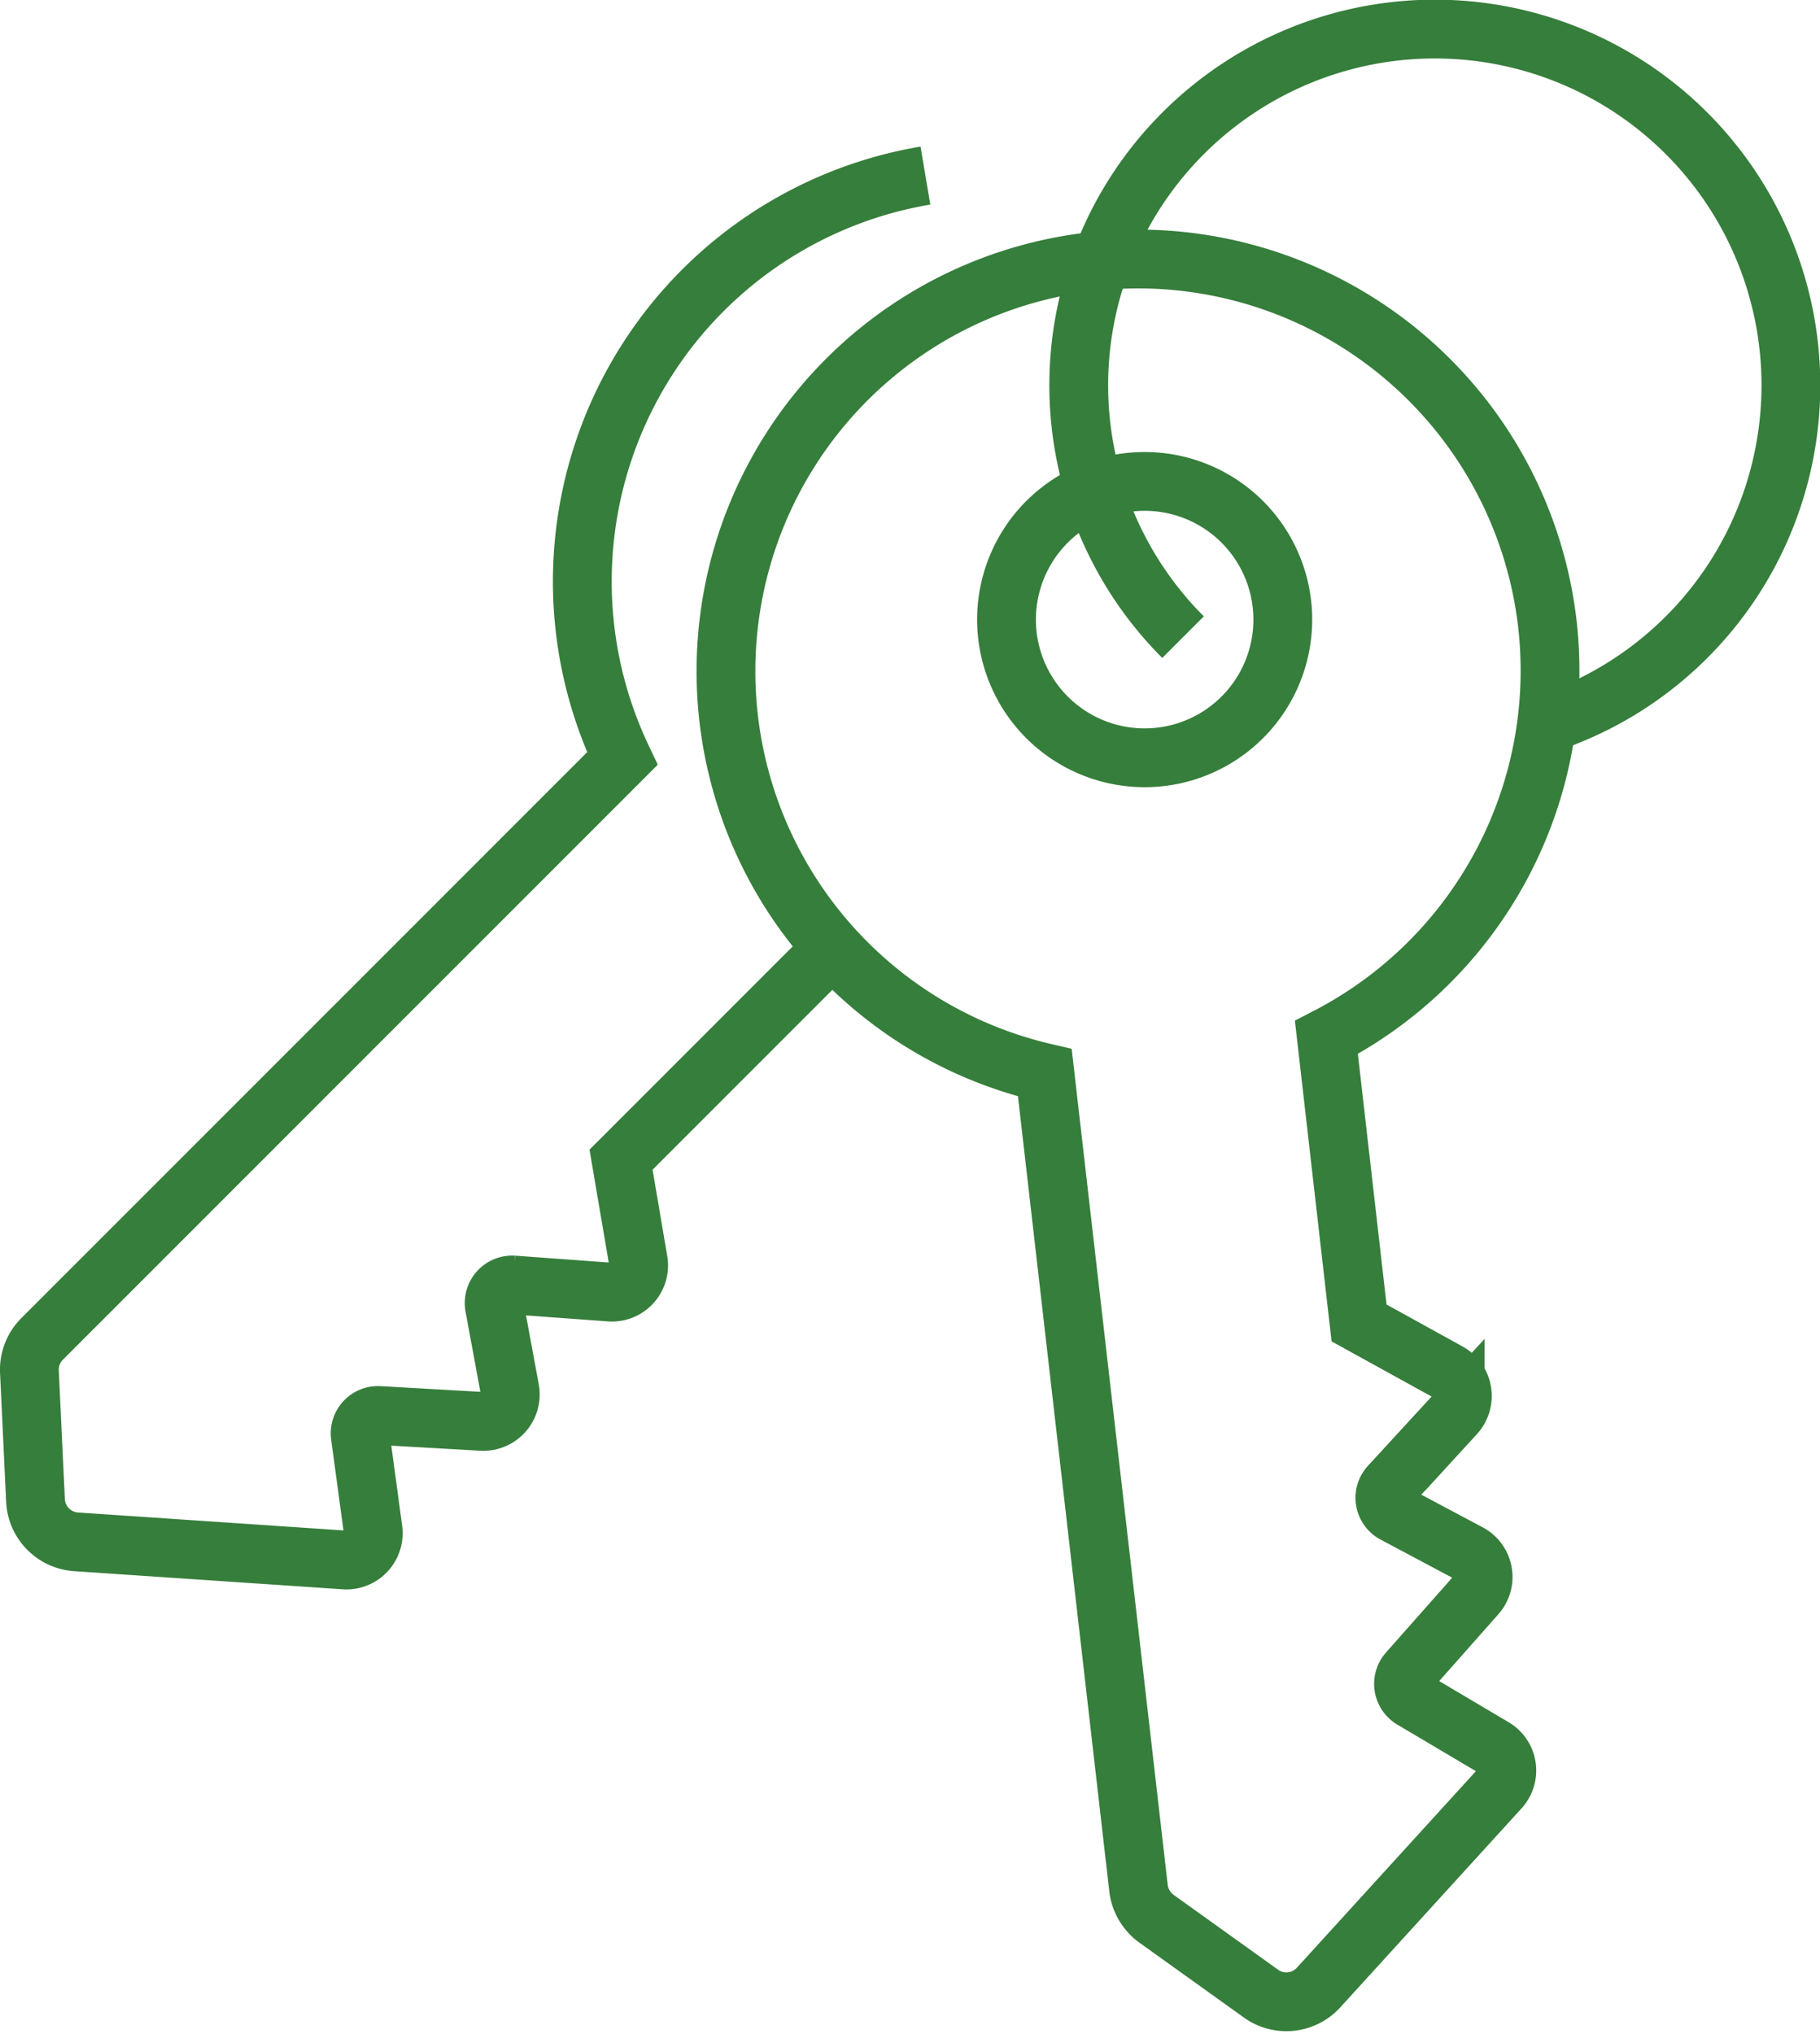 <?xml version="1.0" encoding="UTF-8"?>
<svg xmlns="http://www.w3.org/2000/svg" width="61.923" height="69.192" viewBox="0 0 61.923 69.192">
  <g id="Icon" transform="translate(1 0.502)">
    <g id="Group_37" data-name="Group 37" transform="translate(0 0.498)">
      <path id="Path_212" data-name="Path 212" d="M27.558,30.362l-6.919,6.919.585,3.437a.909.909,0,0,1-.961,1.066l-3.287-.24a.615.615,0,0,0-.645.72l.525,2.837a.917.917,0,0,1-.946,1.081l-3.512-.2a.608.608,0,0,0-.63.69L12.2,49.86a.913.913,0,0,1-.961,1.036L2.116,50.28a1.482,1.482,0,0,1-1.4-1.426L.51,44.5a1.481,1.481,0,0,1,.435-1.126L20.683,23.638A14,14,0,0,1,30.995,3.81" transform="translate(-0.509 1.162)" fill="none" stroke="#367e3b" stroke-miterlimit="10" stroke-width="2"></path>
      <path id="Path_213" data-name="Path 213" d="M44.248,18.125a14.02,14.02,0,1,0-17.1,15.25L30.334,61.1a1.507,1.507,0,0,0,.615,1.051l3.542,2.537a1.482,1.482,0,0,0,1.981-.21l6.154-6.754a.908.908,0,0,0-.21-1.4l-2.762-1.636a.611.611,0,0,1-.15-.931l2.326-2.627a.911.911,0,0,0-.255-1.411L39.04,48.37a.609.609,0,0,1-.165-.946l2.236-2.432a.923.923,0,0,0-.225-1.426l-3.047-1.681-1.111-9.711A14.033,14.033,0,0,0,44.248,18.125Z" transform="translate(7.401 2.111)" fill="none" stroke="#367e3b" stroke-miterlimit="10" stroke-width="2"></path>
      <path id="Path_214" data-name="Path 214" d="M32.027,14.9a4.7,4.7,0,1,1-5.208-4.128A4.7,4.7,0,0,1,32.027,14.9Z" transform="translate(10.587 4.633)" fill="none" stroke="#367e3b" stroke-miterlimit="10" stroke-width="2"></path>
      <path id="Path_215" data-name="Path 215" d="M27.844,21.169A12.115,12.115,0,1,1,40.226,24.1" transform="translate(11.408 -0.498)" fill="none" stroke="#367e3b" stroke-miterlimit="10" stroke-width="2"></path>
    </g>
  </g>
</svg>
